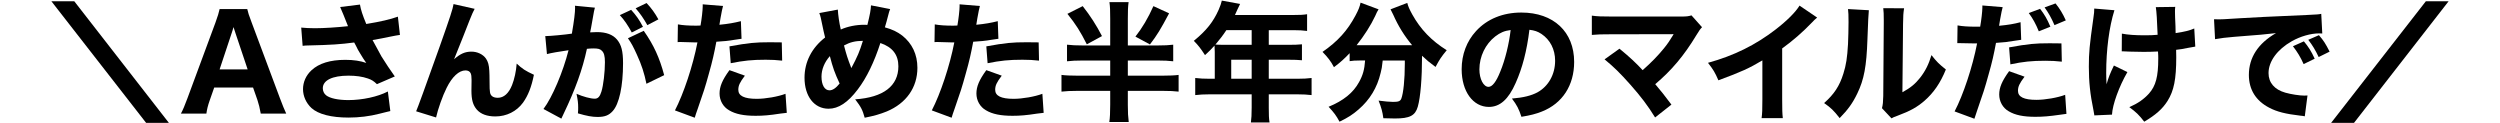 <?xml version="1.0" encoding="UTF-8"?>
<svg id="miles01_202210-pc" xmlns="http://www.w3.org/2000/svg" viewBox="0 0 486 24">
  <path d="M32.83,23.885h-4.424L9.985,.24h4.449l18.396,23.645Z"/>
  <path d="M50.692,22.085c-.175-1.025-.4-1.899-.65-2.649l-.85-2.425h-7.548l-.85,2.425c-.4,1.125-.55,1.799-.675,2.649h-4.949c.4-.75,.75-1.575,1.274-2.999l5.449-14.722c.449-1.25,.649-1.899,.8-2.6h5.373c.15,.649,.301,1.175,.851,2.6l5.498,14.722c.476,1.274,.925,2.374,1.225,2.999h-4.948Zm-4.924-15.671c-.075-.226-.175-.476-.375-1.15-.15,.525-.175,.65-.35,1.15l-2.35,7.072h5.448l-2.374-7.072Z"/>
  <path d="M58.552,5.363c.7,.075,1.725,.125,2.675,.125,1.75,0,4.424-.175,6.424-.399-.45-1.175-1.3-3.249-1.525-3.724l3.85-.476c.175,1.024,.475,1.975,1.225,3.774,2.749-.45,4.699-.9,6.148-1.425l.399,3.549q-.6,.075-1.949,.351-1.499,.324-3.374,.649c.875,1.649,1.449,2.699,1.725,3.175,.725,1.174,1.824,2.824,2.6,3.898l-3.475,1.5c-.625-.6-1.024-.85-1.749-1.1-1.075-.375-2.325-.551-3.774-.551-3.149,0-4.999,.9-4.999,2.45,0,.524,.226,1.05,.65,1.374,.725,.575,2.324,.925,4.323,.925,2.7,0,5.724-.649,7.674-1.674l.475,3.799q-.899,.225-2.1,.524c-1.925,.5-3.974,.75-6.023,.75-3.35,0-5.874-.649-7.198-1.85-1.05-.975-1.649-2.324-1.649-3.674,0-1.375,.574-2.675,1.649-3.674,1.449-1.35,3.649-2.025,6.573-2.025,1.625,0,2.925,.2,4.074,.601q-.575-.8-1.149-1.774c-.4-.65-.55-.9-.875-1.6q-.226-.4-.325-.601c-2.649,.351-4.474,.476-8.848,.575-.525,0-.725,.025-1.175,.075l-.275-3.55Z"/>
  <path d="M92.272,1.715c-.374,.725-.399,.774-.999,2.249q-.125,.325-1.225,3.124l-1.775,4.424c1.226-1.074,2.149-1.475,3.375-1.475,1.149,0,2.249,.525,2.824,1.351,.399,.574,.6,1.274,.649,2.374,.025,.475,.05,1.074,.05,2.25,0,1.949,.075,2.299,.45,2.648,.225,.226,.649,.351,1.149,.351,1.175,0,2.125-.851,2.774-2.475,.45-1.125,.8-2.725,.9-4.174,1.1,1.024,1.674,1.399,3.349,2.174-.475,2.375-1.125,4.024-2.124,5.424-1.25,1.7-3.199,2.675-5.374,2.675-1.6,0-2.824-.45-3.599-1.325-.75-.874-1.05-1.899-1.05-3.698,0-.15,0-1.025,.024-1.85v-.25c0-.65-.05-.976-.175-1.275-.15-.35-.524-.55-1-.55-1.274,0-2.599,1.225-3.674,3.399-.774,1.524-1.699,4.148-2.05,5.748l-3.874-1.199q.4-.85,4.6-12.646c2.024-5.724,2.523-7.224,2.674-8.198l4.099,.925Z"/>
  <path d="M105.998,7.014h.15c.749,0,3.749-.275,5.023-.476,.45-2.624,.625-4.099,.625-5.048,0-.075,0-.2-.025-.375l3.874,.375c-.075,.249-.125,.449-.175,.725-.025,.1-.225,1.175-.575,3.224-.1,.525-.1,.55-.175,.851,.6-.025,.95-.051,1.325-.051,1.774,0,3.074,.475,3.898,1.45,.851,1.024,1.175,2.249,1.175,4.599,0,4.474-.75,7.948-2.024,9.322-.75,.825-1.55,1.125-2.924,1.125-1.075,0-2.125-.2-3.824-.699,.05-.551,.05-.75,.05-1.125,0-.875-.075-1.5-.325-2.675,1.275,.55,2.725,.95,3.55,.95,.624,0,.999-.4,1.299-1.399,.375-1.2,.676-3.8,.676-5.699,0-1.199-.176-1.85-.625-2.249-.325-.325-.726-.425-1.625-.425-.425,0-.7,.024-1.25,.075-.874,4.073-2.249,7.873-4.573,12.722-.226,.475-.25,.524-.4,.85l-3.474-1.875c1.699-2.224,3.824-7.248,4.873-11.422-1.774,.25-3.474,.55-4.198,.75l-.325-3.499ZM122.694,1.914c.999,1.101,1.574,1.925,2.299,3.3l-2.174,1.1c-.675-1.274-1.5-2.499-2.325-3.374l2.2-1.025Zm2.449,4.074c1.949,2.774,3.074,5.249,3.974,8.623l-3.449,1.675c-.425-2.074-.925-3.624-1.85-5.648-.725-1.6-1.074-2.25-1.749-3.199l3.074-1.45Zm.55-5.398c.899,.95,1.649,1.975,2.3,3.174l-2.15,1.125c-.725-1.3-1.399-2.274-2.274-3.273l2.125-1.025Z"/>
  <path d="M131.782,4.739c.925,.175,2.075,.25,3.574,.25,.175,0,.2,0,.825-.025,.225-1.25,.425-2.999,.425-3.699v-.425l3.949,.325q-.175,.6-.5,2.424c-.1,.675-.125,.726-.2,1.226,1.774-.176,2.874-.375,4.174-.7l.125,3.424q-.475,.05-1.374,.2c-1.1,.2-2.2,.3-3.524,.375-.4,2.149-.75,3.749-1.45,6.198-.749,2.725-1.024,3.549-2.174,6.849-.25,.699-.45,1.274-.575,1.725l-3.849-1.425c1.675-3.225,3.499-8.673,4.374-13.222h-.7l-2.675-.075c-.175,0-.249,.025-.475,.025l.05-3.449Zm13.022,9.972c-1,1.325-1.275,1.925-1.275,2.75,0,1.175,1.15,1.75,3.574,1.75,1.75,0,4.149-.426,5.599-.976l.25,3.699c-.449,.05-.649,.075-1.274,.15-2.074,.325-3.324,.425-4.773,.425-2.3,0-3.925-.325-5.174-1.075-1.15-.649-1.85-1.899-1.85-3.249s.524-2.624,1.924-4.549l3,1.074Zm7.248-2.924c-1.2-.125-1.925-.175-3.225-.175-2.624,0-4.273,.175-6.773,.675l-.25-3.274c3.725-.675,4.975-.8,7.874-.8,.624,0,.725,0,2.299,.025l.075,3.549Z"/>
  <path d="M162.874,1.864c.05,1.05,.274,2.575,.574,3.874,1.351-.6,2.975-.924,4.574-.924,.125,0,.35,0,.6,.024,.525-2.124,.65-2.899,.7-3.799l3.724,.725c-.124,.325-.199,.5-.249,.725-.301,1.175-.65,2.449-.775,2.824,1.5,.425,2.375,.851,3.374,1.6,1.925,1.524,2.949,3.675,2.949,6.273,0,3.824-2.174,6.898-5.948,8.474-1.3,.524-2.399,.85-4.299,1.225-.425-1.525-.7-2.074-1.85-3.574,5.499-.375,8.397-2.6,8.397-6.424,0-2.249-1.149-3.724-3.499-4.523-1.175,3.648-2.674,6.773-4.398,9.022-1.925,2.55-3.749,3.749-5.674,3.749-2.799,0-4.674-2.424-4.674-6.023,0-3.074,1.399-5.799,3.999-7.823-.1-.325-.375-1.6-.85-3.874-.075-.3-.125-.475-.275-.875l3.6-.675Zm-3.175,13.022c0,1.624,.601,2.674,1.55,2.674,.625,0,1.275-.449,1.975-1.324-.975-2.1-1.324-3.1-1.899-5.324-1.05,1.175-1.625,2.6-1.625,3.975Zm5.799-1.65c1.2-2.249,1.6-3.199,2.25-5.298-1.525,.024-2.45,.25-3.675,.899,.5,1.899,.65,2.375,1.425,4.398Z"/>
  <path d="M181.718,4.739c.925,.175,2.074,.25,3.574,.25,.175,0,.2,0,.824-.025,.226-1.25,.425-2.999,.425-3.699v-.425l3.949,.325q-.175,.6-.5,2.424c-.1,.675-.125,.726-.199,1.226,1.774-.176,2.874-.375,4.174-.7l.125,3.424q-.475,.05-1.375,.2c-1.1,.2-2.199,.3-3.524,.375-.399,2.149-.749,3.749-1.449,6.198-.75,2.725-1.024,3.549-2.175,6.849-.25,.699-.449,1.274-.574,1.725l-3.85-1.425c1.675-3.225,3.499-8.673,4.374-13.222h-.699l-2.675-.075c-.175,0-.25,.025-.475,.025l.05-3.449Zm13.021,9.972c-1,1.325-1.274,1.925-1.274,2.75,0,1.175,1.149,1.75,3.574,1.75,1.749,0,4.148-.426,5.599-.976l.25,3.699c-.45,.05-.65,.075-1.274,.15-2.075,.325-3.324,.425-4.774,.425-2.3,0-3.924-.325-5.174-1.075-1.149-.649-1.85-1.899-1.85-3.249s.525-2.624,1.925-4.549l2.999,1.074Zm7.248-2.924c-1.199-.125-1.924-.175-3.224-.175-2.625,0-4.274,.175-6.773,.675l-.25-3.274c3.724-.675,4.974-.8,7.873-.8,.625,0,.725,0,2.3,.025l.074,3.549Z"/>
  <path d="M224.974,8.838c1.374,0,2.324-.05,3.099-.15v3.225c-.8-.1-1.799-.15-3.099-.15h-5.724v2.949h6.698c1.399,0,2.475-.05,3.174-.149v3.249c-.774-.1-1.799-.149-3.174-.149h-6.698v2.724c0,1.525,.05,2.3,.175,3.324h-3.774c.125-.75,.175-1.874,.175-3.374v-2.674h-6.298c-1.35,0-2.399,.05-3.175,.149v-3.249c.726,.1,1.825,.149,3.175,.149h6.298v-2.949h-5.298c-1.325,0-2.274,.051-3.1,.15v-3.225c.825,.101,1.824,.15,3.124,.15h5.273V3.689c0-1.6-.024-2.35-.149-3.274h3.724c-.125,.925-.149,1.649-.149,3.249v5.174h5.724Zm-14.497-7.648c1.5,1.9,2.675,3.749,3.749,5.824l-2.949,1.6c-1.249-2.475-2.124-3.874-3.773-5.924l2.974-1.5Zm16.796,1.4c-1.649,3.099-2.324,4.224-3.724,6.048l-2.824-1.524c1.324-1.675,2.475-3.624,3.499-5.924l3.049,1.4Z"/>
  <path d="M236.151,10.088c0-.475-.024-.85-.05-1.225-.675,.75-1.024,1.1-1.85,1.85-.85-1.3-1.274-1.875-2.174-2.774,2.449-2,3.773-3.675,4.823-6.024,.325-.749,.525-1.324,.625-1.799l3.549,.649c-.175,.351-.199,.4-.55,1.149-.175,.4-.274,.601-.449,1h11.347c1.225,0,1.875-.024,2.675-.149v3.249c-.775-.1-1.524-.15-2.675-.15h-4.773v2.85h3.724c1.25,0,1.95-.025,2.725-.1v3.099c-.825-.075-1.475-.1-2.6-.1h-3.849v3.699h5.498c1.2,0,2.025-.05,2.825-.15v3.324c-.825-.1-1.7-.149-2.825-.149h-5.498v2.624c0,1.375,.024,2.05,.149,2.85h-3.624c.101-.775,.15-1.5,.15-2.899v-2.574h-8.123c-1.149,0-2,.05-2.85,.149v-3.324c.85,.101,1.675,.15,2.85,.15h.949v-5.224Zm2.25-4.225c-.675,1.025-1.2,1.7-2.125,2.8,.5,.024,.925,.05,1.55,.05h5.499v-2.85h-4.924Zm4.924,9.448v-3.699h-3.975v3.699h3.975Z"/>
  <path d="M264.271,11.762c-.75,0-1.3,.025-1.899,.125v-1.549c-1.025,1.074-1.75,1.749-3.05,2.724-.6-1.149-1.199-1.924-2.225-2.974,2.975-2.05,4.874-4.174,6.424-7.099,.575-1.075,.825-1.725,.975-2.475l3.499,1.3c-.25,.4-.375,.625-.649,1.275-.825,1.774-2.175,3.898-3.624,5.698h10.797c-1.524-1.825-2.699-3.725-3.674-5.924-.125-.274-.375-.75-.525-1.05l3.25-1.25c.175,.676,.399,1.2,.975,2.25,1.6,2.874,3.699,5.074,6.698,6.948-1.125,1.375-1.35,1.725-2.175,3.249-1.225-.899-1.725-1.324-2.624-2.174,0,4.398-.3,8.048-.825,9.897-.5,1.749-1.574,2.299-4.448,2.299-.425,0-.575,0-2.25-.05-.175-1.3-.375-1.999-.925-3.424,1.1,.149,2.2,.25,2.824,.25,1.075,0,1.4-.15,1.6-.65,.4-1.074,.675-3.699,.675-6.773v-.625h-4.299c-.149,1.375-.199,1.625-.399,2.4-.675,2.874-2.1,5.224-4.299,7.123-1.15,1-2.05,1.574-3.699,2.374-.625-1.175-1.075-1.774-2.125-2.899,2.875-1.175,4.799-2.725,5.924-4.799,.75-1.35,1.05-2.449,1.175-4.199h-1.1Z"/>
  <path d="M294.643,16.136c-1.399,3.175-3.049,4.649-5.198,4.649-3.1,0-5.299-3.024-5.299-7.323,0-2.85,.975-5.448,2.799-7.423,2.149-2.35,5.224-3.6,8.798-3.6,6.273,0,10.272,3.749,10.272,9.598,0,4.549-2.274,8.073-6.273,9.647-1.199,.476-2.199,.726-3.974,1.024-.525-1.574-.875-2.249-1.85-3.549,2.225-.175,3.773-.574,4.948-1.199,2.149-1.175,3.449-3.499,3.449-6.148,0-2.225-.975-4.1-2.674-5.224-.725-.476-1.325-.675-2.324-.8-.5,4.123-1.375,7.447-2.675,10.347Zm-3.974-9.048c-1.9,1.475-3.074,3.899-3.074,6.398,0,1.875,.8,3.399,1.774,3.399,.725,0,1.499-.975,2.299-2.999,.925-2.225,1.7-5.374,2-8.048-1.2,.149-2.024,.5-2.999,1.249Z"/>
  <path d="M313.252,6.663c-1.975,0-2.699,.025-3.799,.125V3.039c1.05,.15,1.924,.176,3.874,.176h13.597c.925,0,1.324-.051,1.899-.226l2.05,2.3c-.375,.399-.525,.6-1.101,1.549-2.399,3.975-4.823,6.849-7.998,9.523,1.15,1.35,1.775,2.149,3.149,3.974l-3.174,2.499c-1.45-2.349-2.749-4.049-4.824-6.398-1.975-2.224-3.199-3.424-4.999-4.898l2.899-2.074c1.925,1.574,3.324,2.874,4.499,4.174,1.625-1.425,2.949-2.774,4.149-4.249,.725-.899,1.199-1.6,1.699-2.449q.15-.25,.175-.3l-12.097,.024Z"/>
  <path d="M353.253,3.414c-.525,.45-.575,.5-.95,.9-1.899,1.975-3.799,3.624-5.849,5.099v9.848c0,1.999,.025,2.849,.125,3.698h-4.124c.125-.949,.15-1.574,.15-3.624v-7.598c-2.6,1.55-4.024,2.199-8.548,3.874-.676-1.55-.976-2.05-2.025-3.399,5.049-1.399,9.224-3.449,13.172-6.498,2.2-1.7,3.874-3.374,4.624-4.624l3.425,2.324Z"/>
  <path d="M363.304,1.989q-.101,.75-.275,5.674c-.175,5.199-.649,7.798-1.975,10.522-.875,1.824-1.8,3.124-3.424,4.773-1.2-1.524-1.675-1.974-3.024-2.924,1.925-1.699,2.999-3.299,3.749-5.724,.524-1.649,.75-3.099,.899-5.749,.051-1.225,.101-2.924,.101-4.273,0-1.399-.025-1.875-.101-2.524l4.05,.225Zm6.848-.374c-.149,1.024-.175,1.324-.199,3.023l-.125,13.297c1.549-.85,2.474-1.6,3.424-2.799,1.024-1.3,1.699-2.649,2.225-4.424,1.024,1.299,1.425,1.699,2.799,2.799-1.05,2.6-2.374,4.523-4.148,6.073-1.45,1.25-2.725,1.975-5.274,2.925-.624,.225-.824,.3-1.149,.5l-1.85-1.975c.175-.7,.225-1.2,.25-2.399l.1-14.047v-.7c0-1.1-.024-1.674-.1-2.299l4.049,.025Z"/>
  <path d="M380.548,4.938c.925,.175,2.074,.25,3.574,.25h.824c.226-1.249,.425-3.024,.425-3.698v-.426l3.949,.325q-.175,.575-.5,2.399c-.1,.675-.125,.725-.199,1.225,1.774-.175,2.874-.35,4.174-.699l.125,3.424q-.476,.05-1.375,.2c-1.1,.199-2.199,.324-3.524,.399-.399,2.149-.749,3.749-1.449,6.174-.75,2.725-1.024,3.549-2.175,6.848-.25,.726-.449,1.3-.574,1.725l-3.85-1.424c1.675-3.199,3.499-8.673,4.374-13.223h-.7l-2.674-.05h-.475l.05-3.449Zm13.021,9.973c-1,1.325-1.274,1.925-1.274,2.75,0,1.175,1.149,1.749,3.574,1.749,1.749,0,4.148-.425,5.599-.975l.25,3.699c-.45,.05-.65,.075-1.275,.175-2.074,.3-3.324,.399-4.773,.399-2.3,0-3.924-.324-5.174-1.074-1.149-.649-1.85-1.899-1.85-3.249s.525-2.624,1.925-4.549l2.999,1.074Zm7.248-2.924c-1.199-.125-1.924-.175-3.224-.175-2.625,0-4.274,.175-6.773,.699l-.25-3.299c3.724-.675,4.974-.8,7.873-.8,.625,0,.725,0,2.3,.024l.074,3.55Zm-4.224-10.272c.85,1.1,1.35,1.949,2,3.474l-2.25,.9c-.6-1.475-1.175-2.5-1.949-3.55l2.199-.824Zm2.999-1.05c.8,.975,1.45,2.05,2,3.299l-2.199,.925c-.625-1.449-1.175-2.399-1.925-3.449l2.124-.774Z"/>
  <path d="M411.044,1.989c-1.024,3.249-1.6,7.698-1.6,12.197,0,.649,.024,1.575,.075,2.199,.324-1.199,.675-2.099,1.425-3.648l2.624,1.274c-1.625,2.799-2.899,6.323-2.999,8.273l-3.425,.149c-.05-.375-.075-.524-.175-1-.649-3.124-.899-5.523-.899-8.473,0-2.749,.125-4.074,.875-9.397,.149-1,.175-1.3,.175-1.899l3.924,.324Zm1.449,4.549c1.2,.226,2.55,.325,4.499,.325,.9,0,1.7-.025,2.449-.1q-.149-4.174-.35-5.374l3.774-.05c-.05,.425-.05,.574-.05,.899q0,.3,.024,1.15,.05,.824,.075,1.724c0,.551,0,.775,.025,1.325,1.699-.25,2.799-.524,3.624-.899l.199,3.523q-.425,.051-1.424,.25c-1,.2-1.325,.275-2.3,.375,.024,.475,.024,.95,.024,1.425,0,4.299-.449,6.523-1.699,8.522-1,1.575-2.324,2.725-4.523,4.024-1.05-1.35-1.55-1.824-2.899-2.824,1.699-.75,2.824-1.55,3.824-2.649,1.324-1.5,1.799-3.299,1.799-6.798,0-.425,0-.625-.05-1.375-1.074,.05-1.774,.075-2.799,.075-.975,0-1.8-.025-2.699-.051-.8-.05-.9-.05-1.2-.05h-.35l.024-3.449Z"/>
  <path d="M430.405,3.739c.575,.024,.875,.024,.975,.024,.475,0,.625,0,4.174-.225,1.725-.125,6.023-.324,12.897-.625,2.199-.1,2.349-.125,2.799-.225l.2,3.824c-.3-.025-.375-.025-.6-.025-1.625,0-3.649,.575-5.324,1.525-2.824,1.6-4.523,3.924-4.523,6.198,0,1.85,1.149,3.199,3.249,3.799,1.149,.325,2.774,.575,3.699,.575,.149,0,.324,0,.625-.025l-.525,4.049c-.325-.075-.425-.075-.875-.125-2.799-.324-4.549-.75-6.048-1.55-2.6-1.35-3.949-3.523-3.949-6.373,0-3.374,1.8-6.124,5.273-8.123-2.499,.274-2.6,.3-8.173,.725-1.375,.101-2.725,.275-3.674,.45l-.2-3.874Zm17.421,8.723c-.625-1.399-1.2-2.324-2.075-3.474l2.125-.95c.875,1.05,1.425,1.899,2.1,3.374l-2.149,1.05Zm2.924-1.374c-.625-1.325-1.175-2.25-2.024-3.35l2.074-.9c.925,1.075,1.275,1.625,2.075,3.199l-2.125,1.051Z"/>
  <path d="M476.015,.24l-18.396,23.645h-4.449L471.591,.24h4.424Z"/>
</svg>